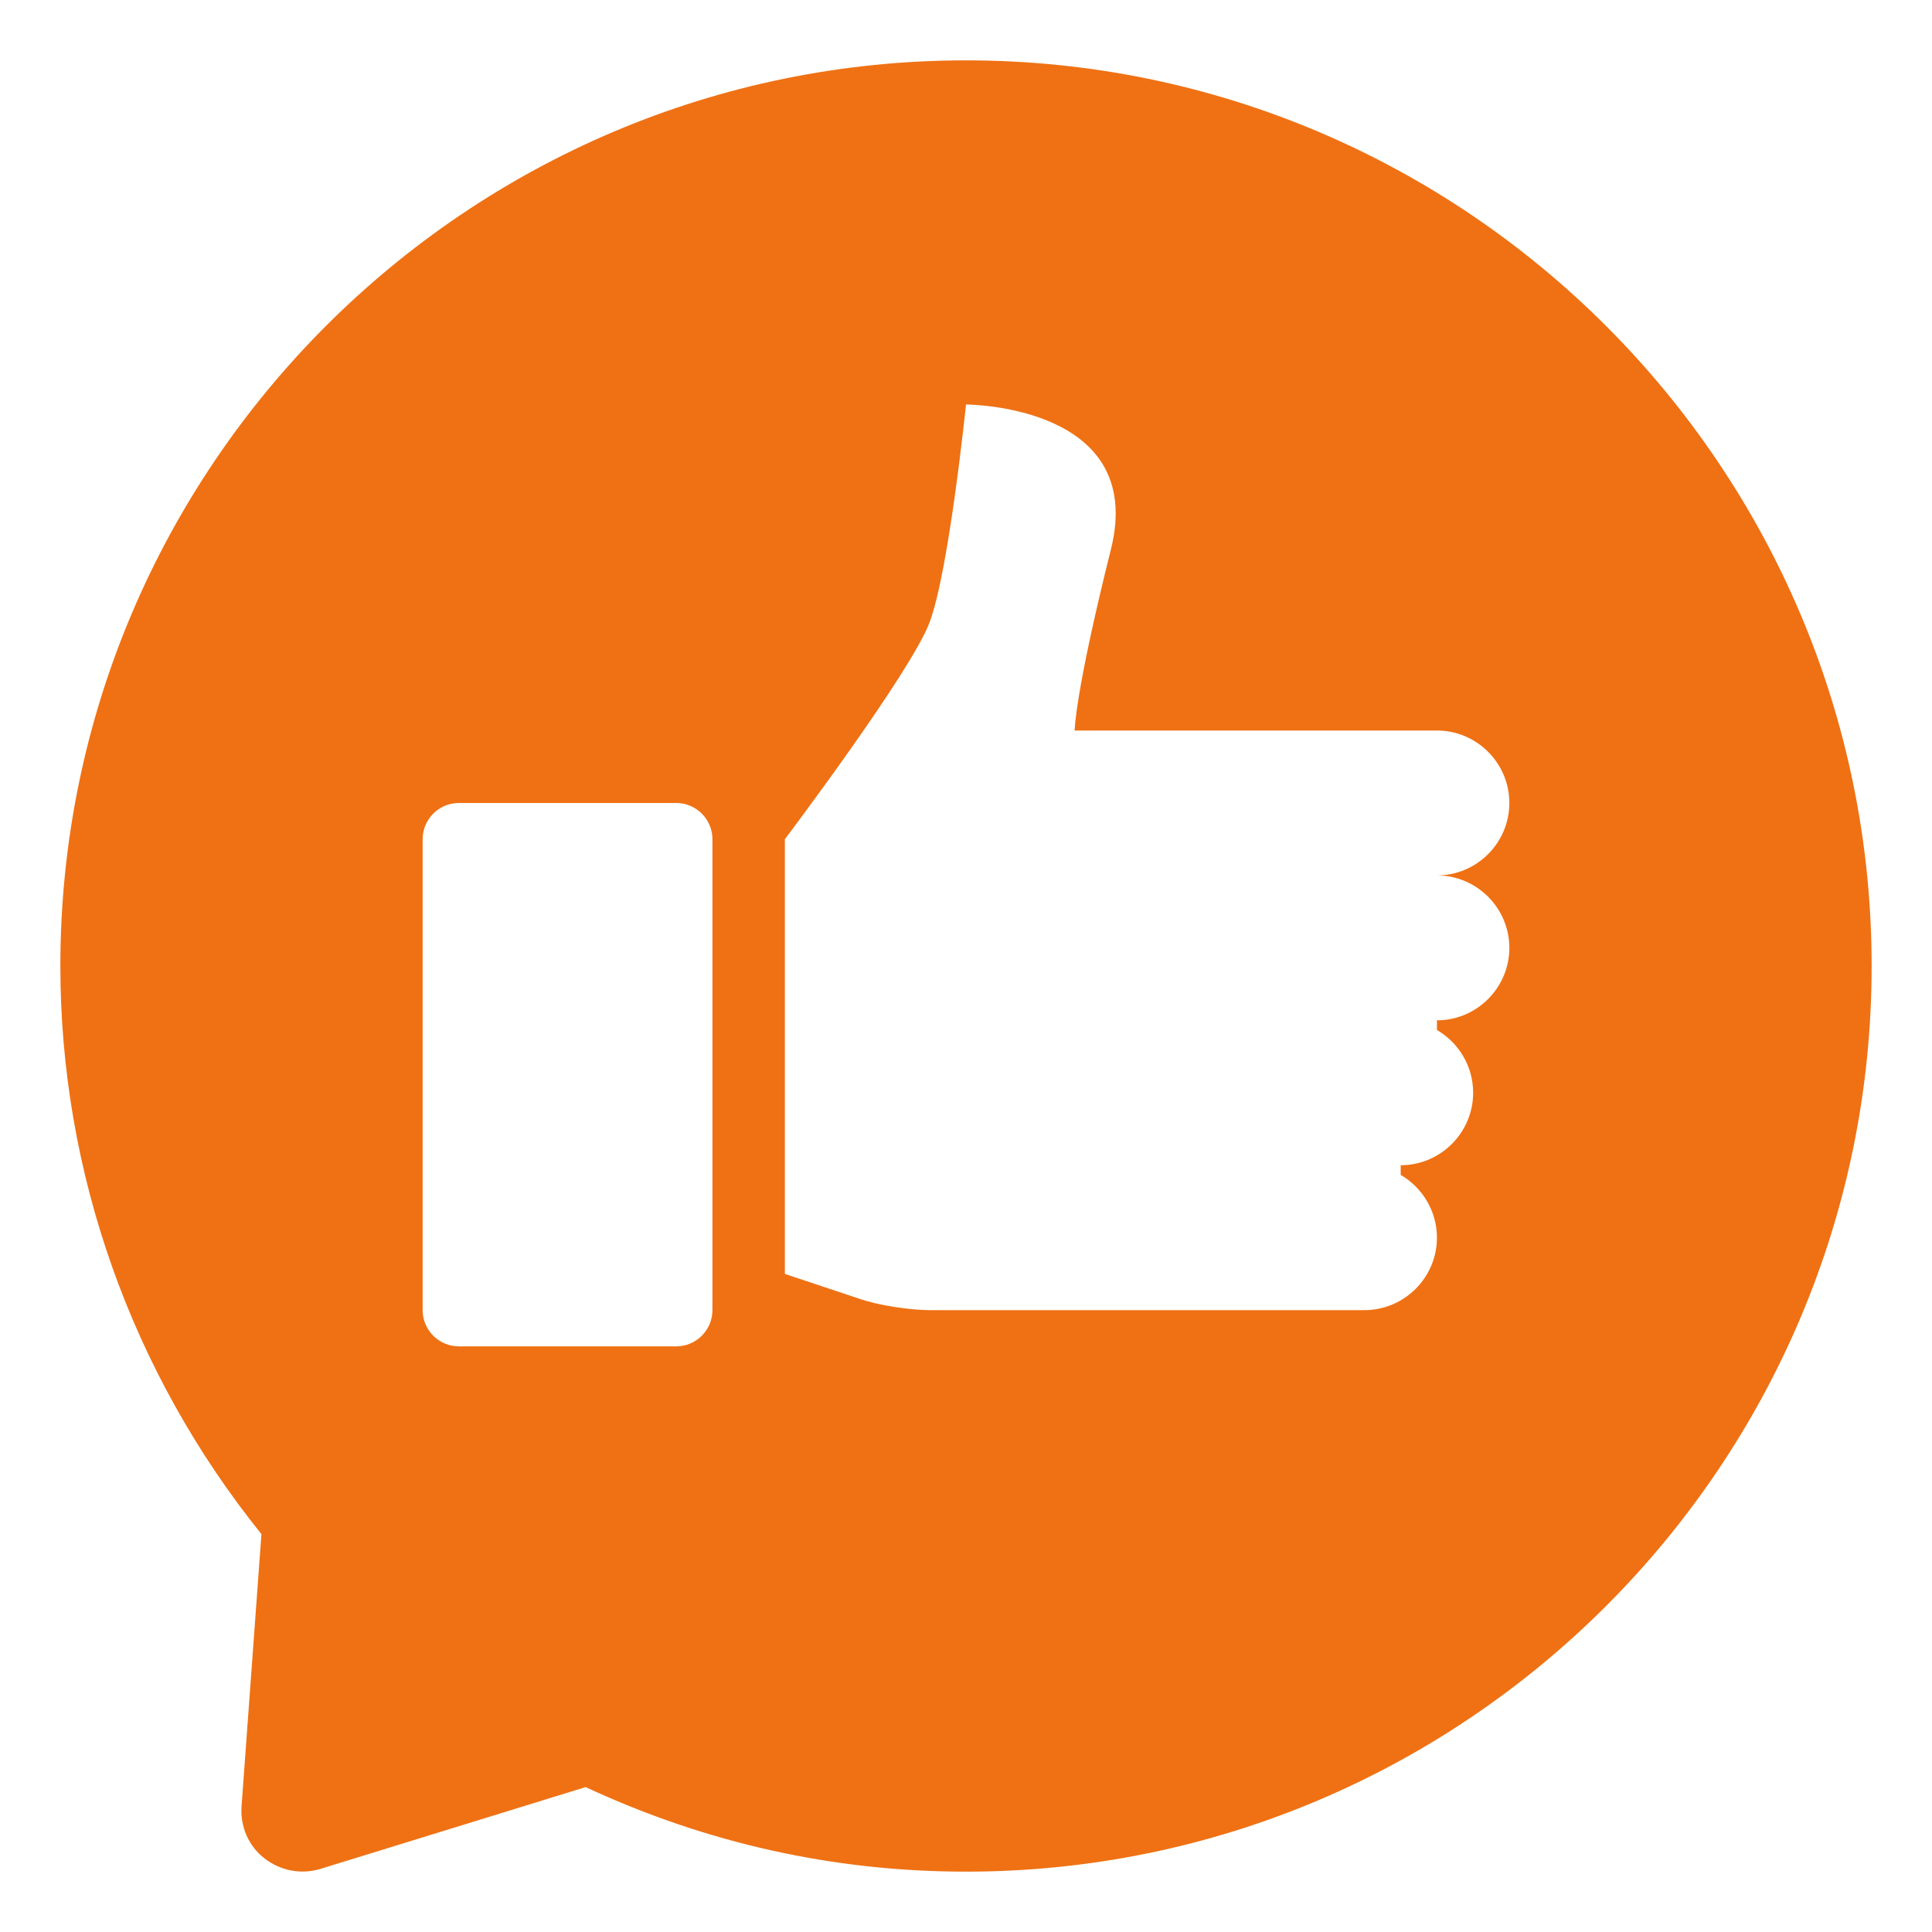 <?xml version="1.0" encoding="UTF-8"?>
<svg xmlns="http://www.w3.org/2000/svg" width="50" height="50" viewBox="0 0 50 50" fill="none">
  <path d="M25 1.562C12.078 1.562 1.562 12.078 1.562 25C1.562 30.344 3.406 35.531 6.766 39.703L6.25 46.766C6.219 47.281 6.438 47.781 6.844 48.094C7.042 48.249 7.274 48.356 7.521 48.405C7.768 48.454 8.023 48.444 8.266 48.375L15.156 46.25C18.281 47.703 21.578 48.438 25 48.438C37.922 48.438 48.438 37.922 48.438 25C48.438 12.078 37.922 1.562 25 1.562ZM18.438 33.906C18.438 34.422 18.016 34.844 17.5 34.844H11.875C11.359 34.844 10.938 34.422 10.938 33.906V21.719C10.938 21.203 11.359 20.781 11.875 20.781H17.5C18.016 20.781 18.438 21.203 18.438 21.719V33.906ZM39.062 24.531C39.062 25.562 38.219 26.406 37.188 26.406V26.656C37.75 26.984 38.125 27.594 38.125 28.281C38.125 29.312 37.281 30.156 36.25 30.156V30.406C36.812 30.734 37.188 31.344 37.188 32.031C37.188 33.062 36.344 33.906 35.312 33.906H24.062C23.547 33.906 22.719 33.781 22.234 33.609L20.312 32.969V21.719C20.312 21.719 23.594 17.375 24.062 16.094C24.562 14.75 25 10.469 25 10.469C25 10.469 29.688 10.469 28.75 14.219C27.812 17.969 27.812 18.906 27.812 18.906H37.188C38.219 18.906 39.062 19.75 39.062 20.781C39.062 21.812 38.219 22.656 37.188 22.656C38.219 22.656 39.062 23.5 39.062 24.531Z" fill="#EF7114"></path>
</svg>
